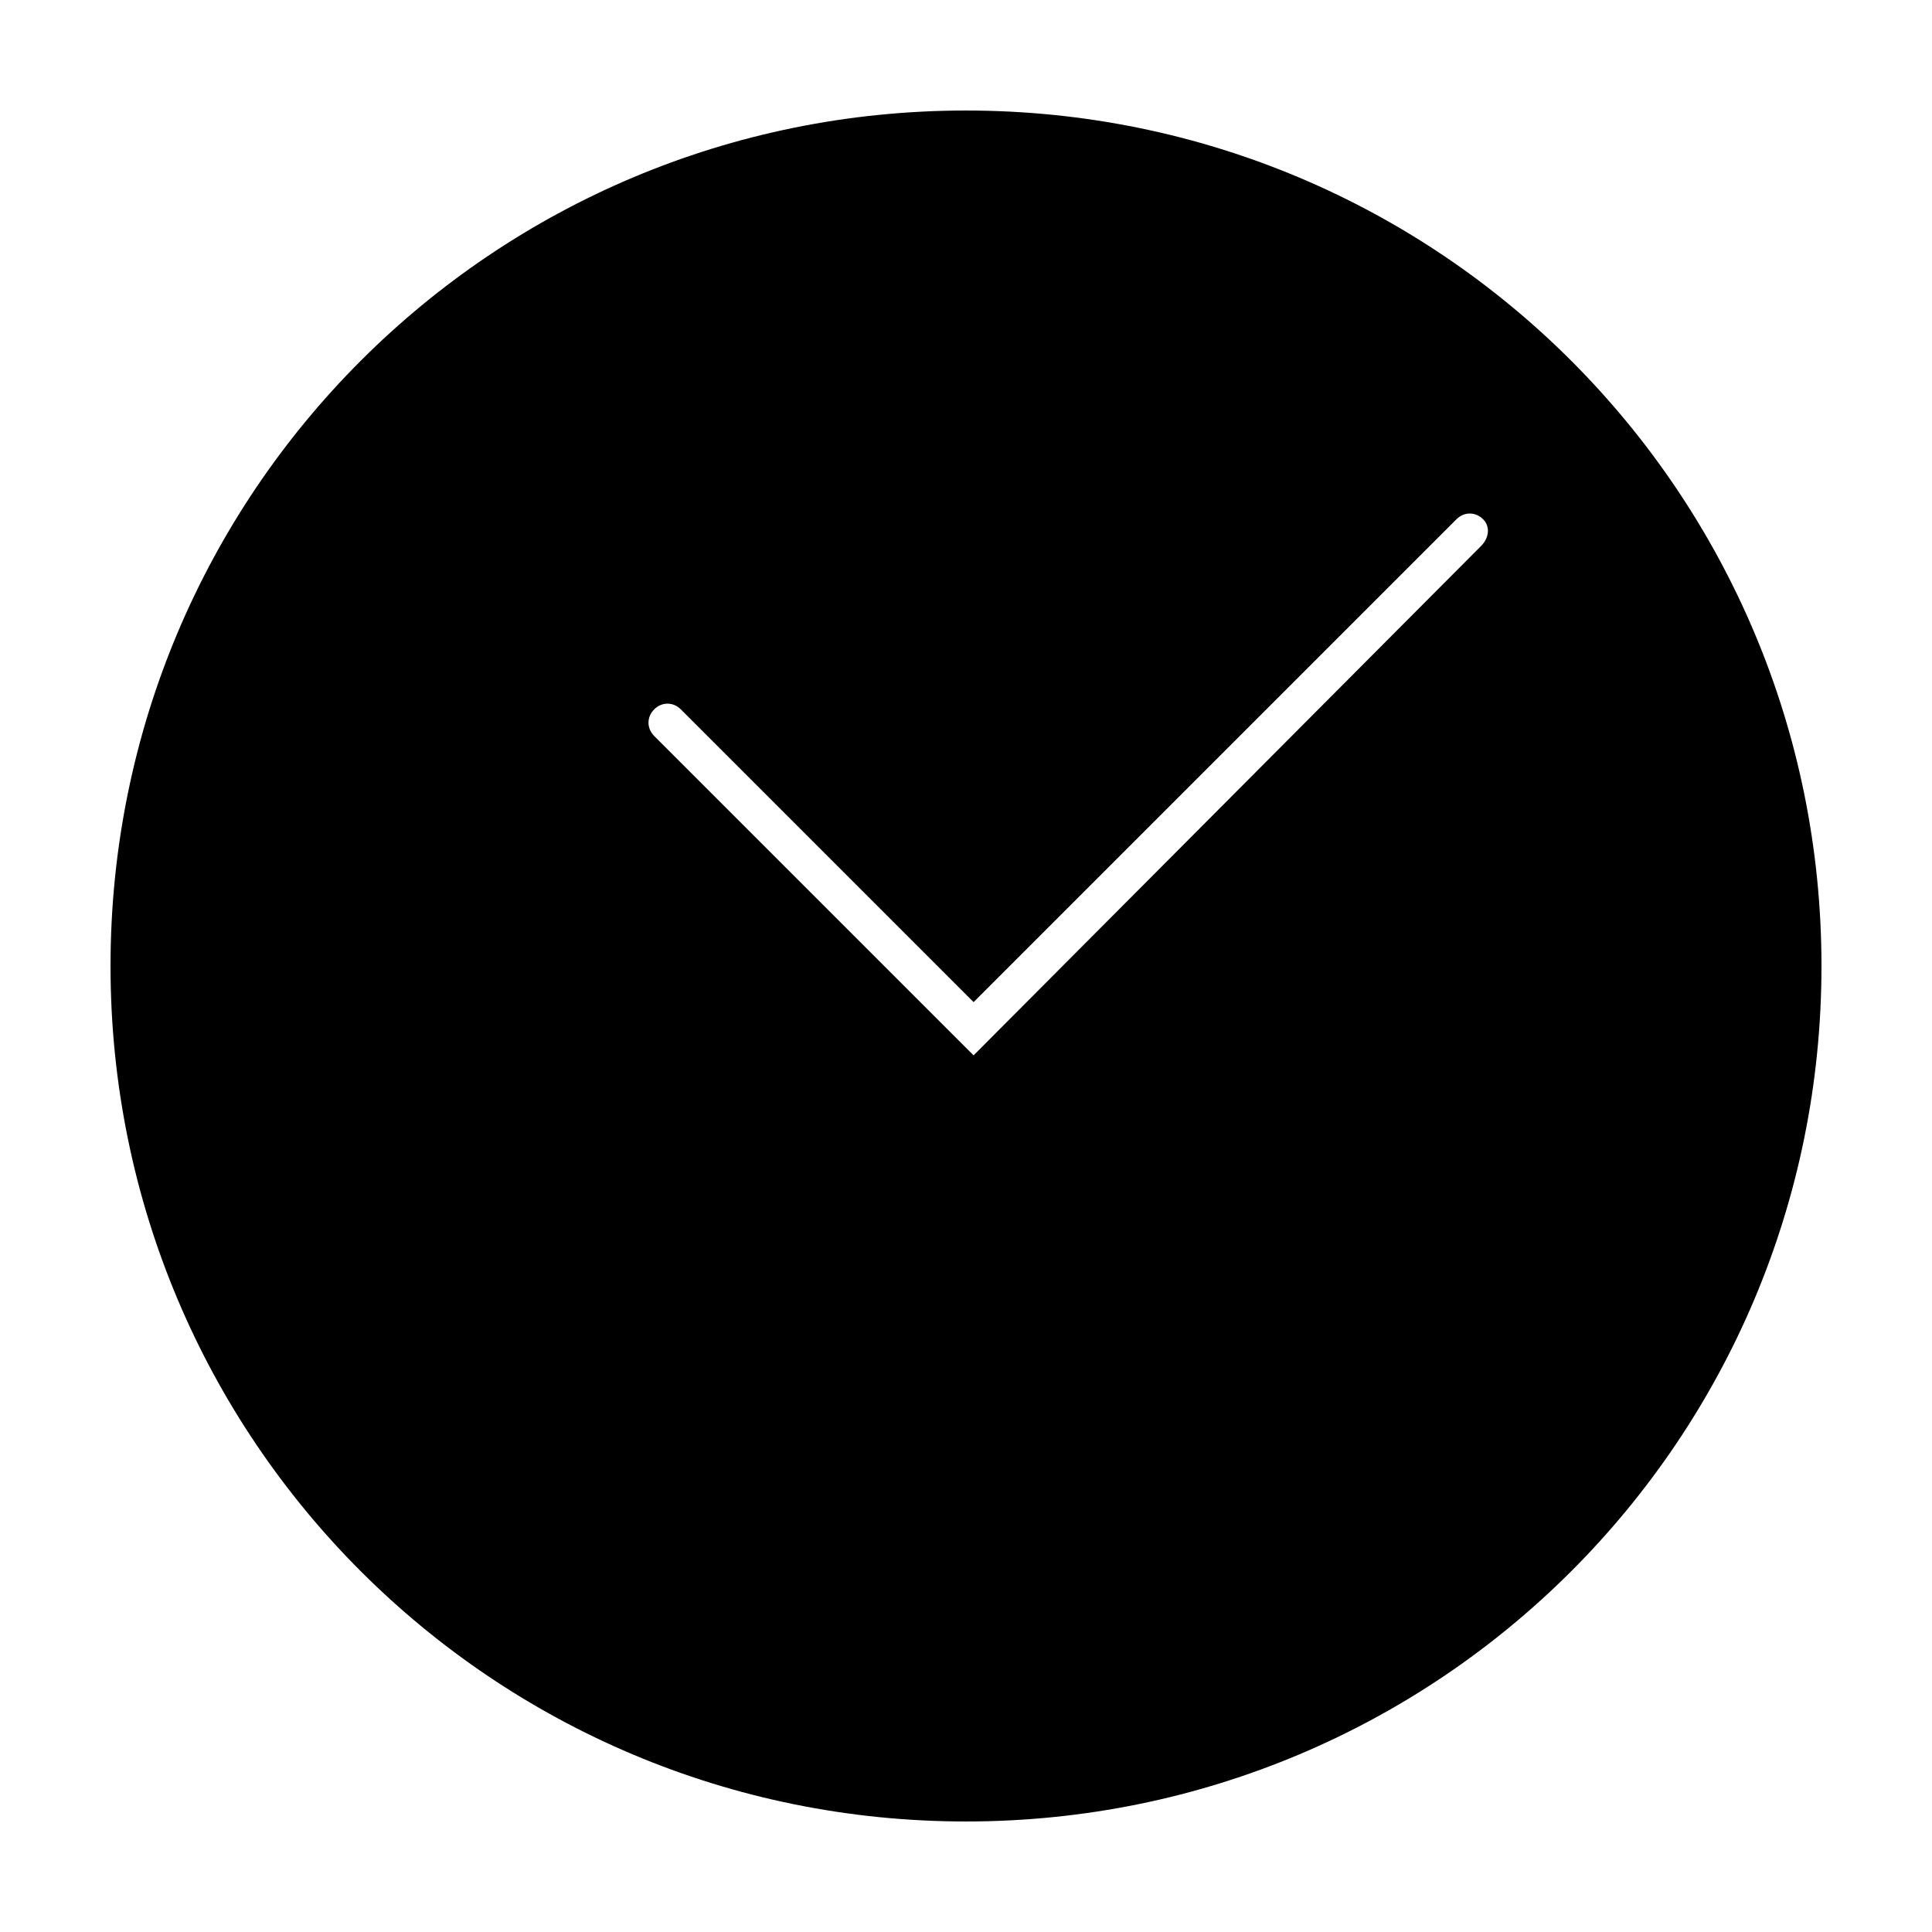 <?xml version="1.0" encoding="UTF-8"?>
<!-- The Best Svg Icon site in the world: iconSvg.co, Visit us! https://iconsvg.co -->
<svg fill="#000000" width="800px" height="800px" version="1.1" viewBox="144 144 512 512" xmlns="http://www.w3.org/2000/svg">
 <path d="m400 173.29c-125.45 0-226.71 101.27-226.71 226.71s101.27 226.71 226.71 226.71 226.71-101.27 226.71-226.71c-0.004-125.45-101.27-226.71-226.71-226.71zm136.53 115.37-134.52 135.02-84.641-84.637c-2.016-2.016-2.016-5.039 0-7.055s5.039-2.016 7.055 0l77.586 77.586 127.97-127.97c2.016-2.016 5.039-2.016 7.055 0 2.012 2.016 1.508 5.039-0.508 7.055z"/>
</svg>